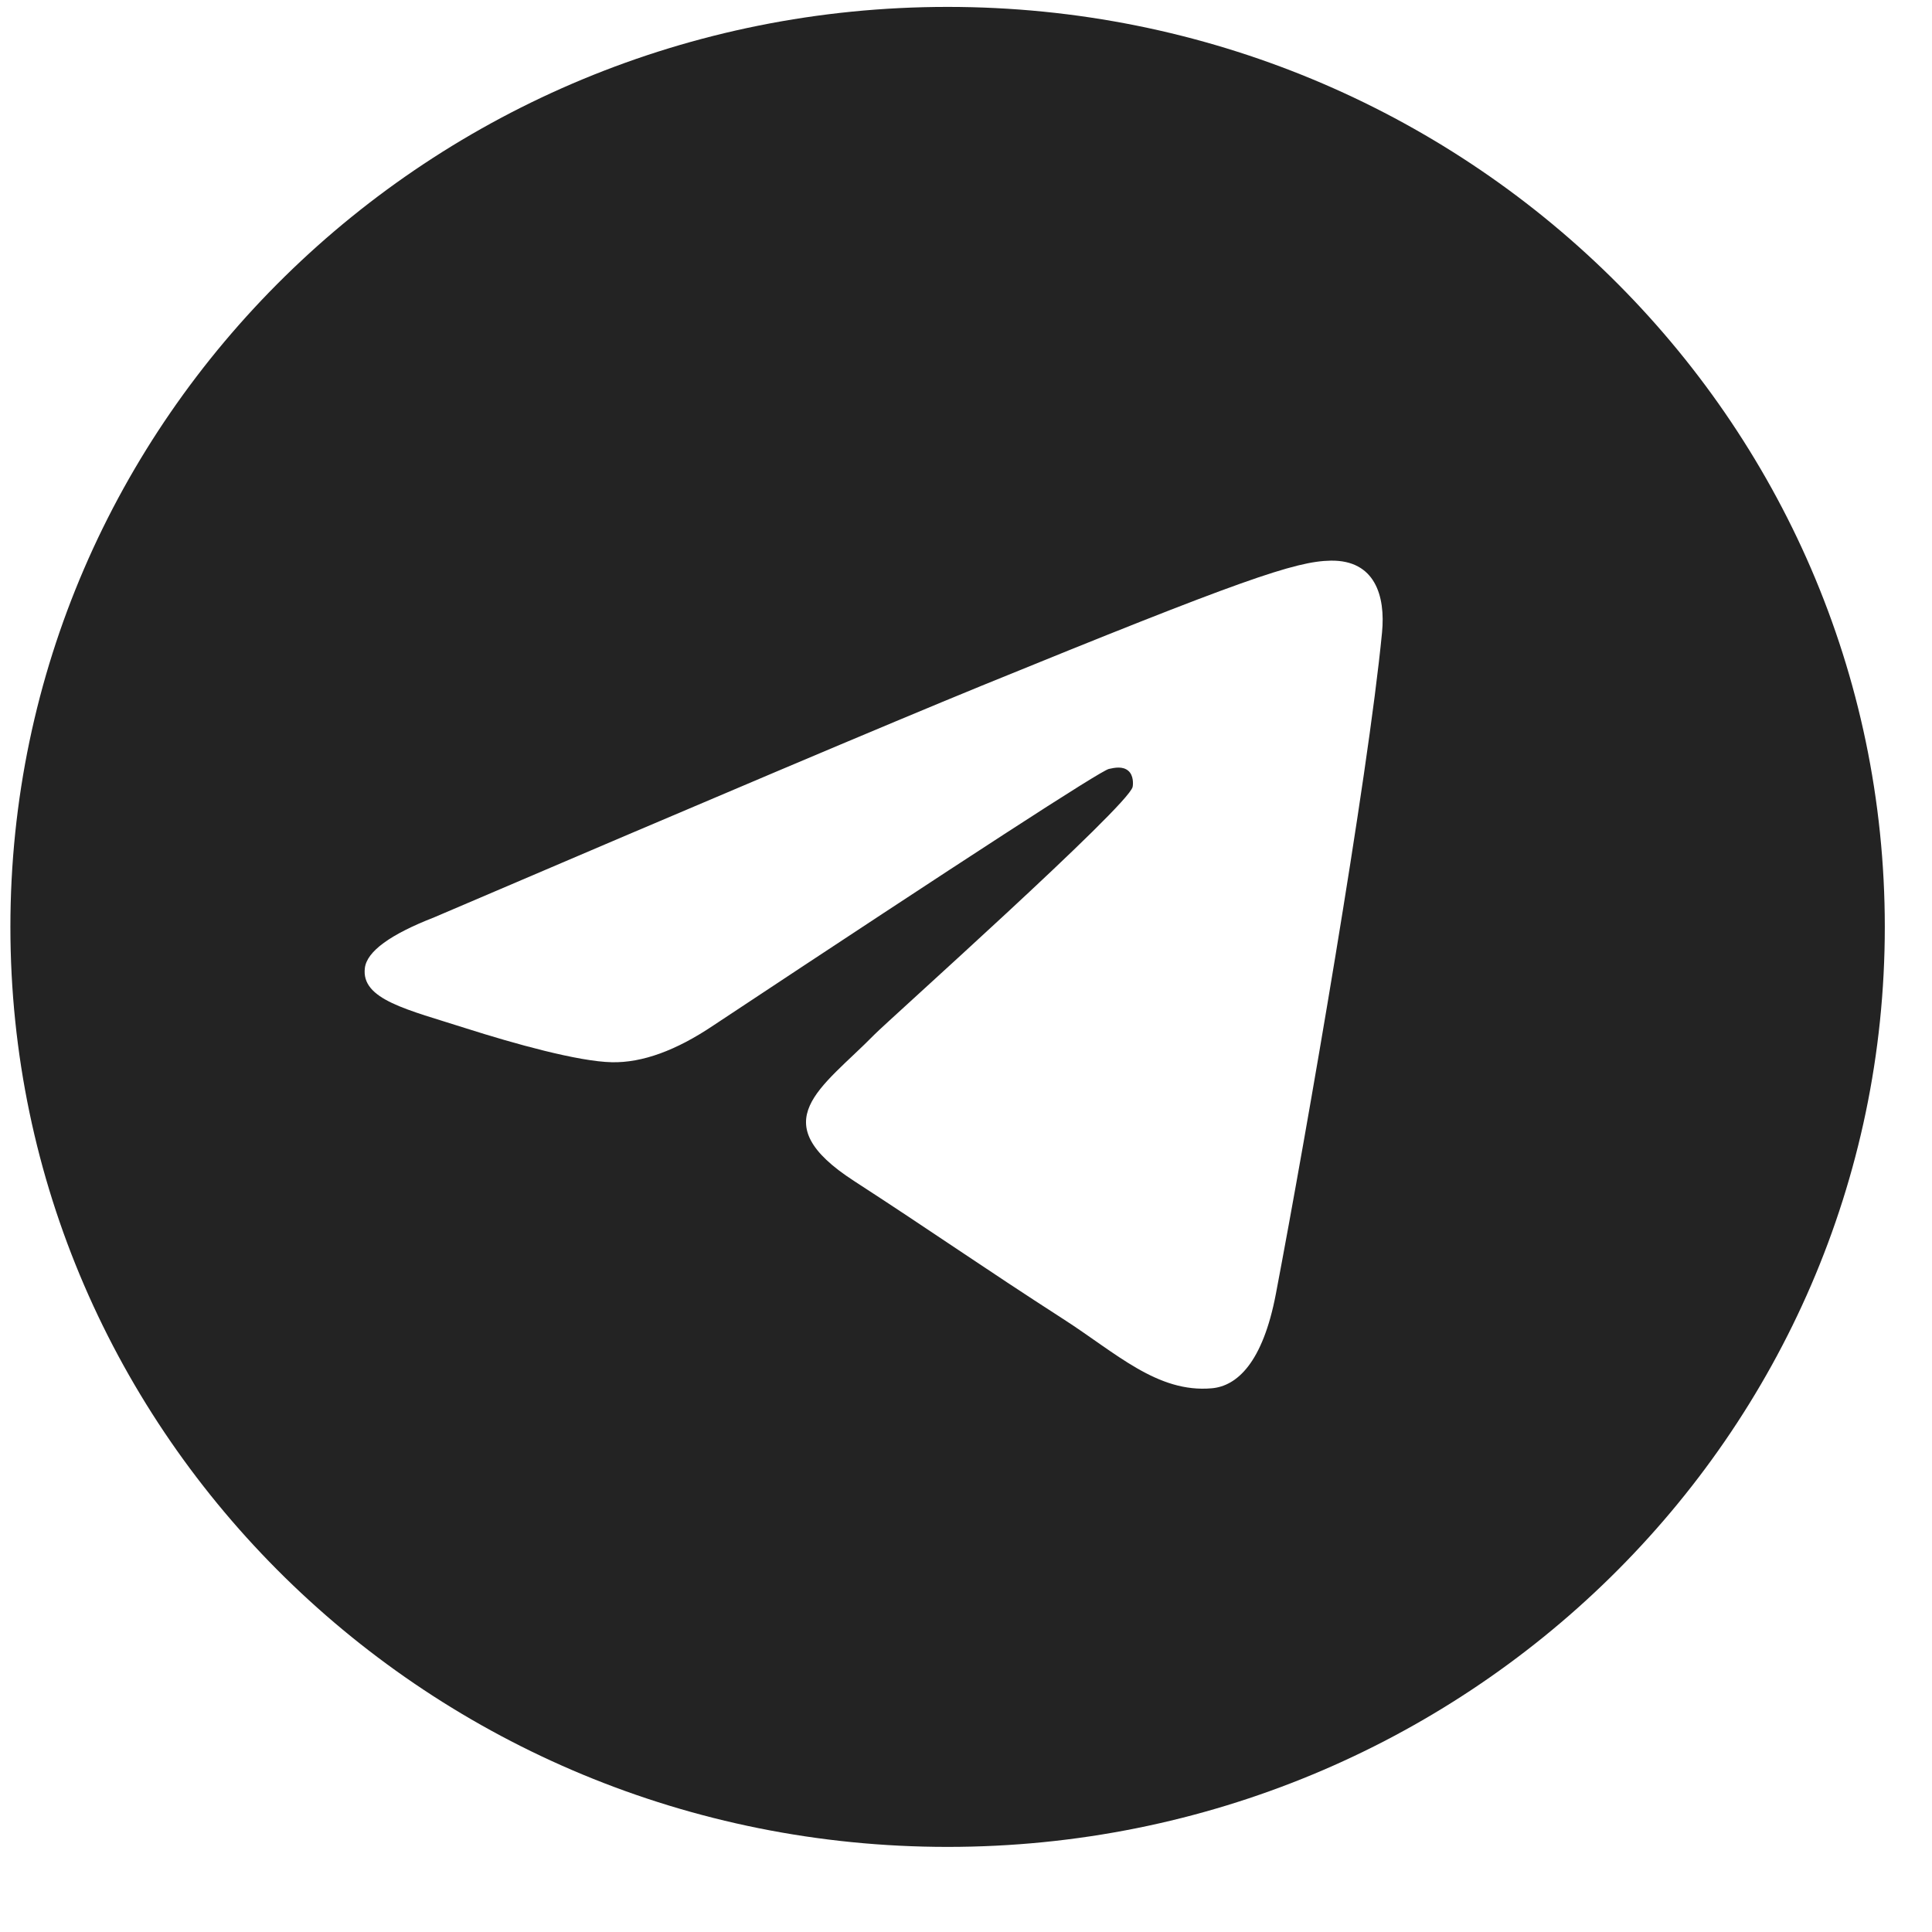 <svg width="21" height="21" viewBox="0 0 21 21" fill="none" xmlns="http://www.w3.org/2000/svg">
<path fill-rule="evenodd" clip-rule="evenodd" d="M10.3 0.075C4.674 0.075 0.113 4.553 0.113 10.075C0.113 15.598 4.674 20.075 10.3 20.075C15.926 20.075 20.487 15.598 20.487 10.075C20.487 4.553 15.926 0.075 10.3 0.075ZM15.022 6.876C14.869 8.457 14.205 12.294 13.868 14.065C13.725 14.815 13.444 15.066 13.172 15.09C12.58 15.143 12.131 14.706 11.558 14.338C10.662 13.761 10.155 13.402 9.285 12.838C8.279 12.188 8.931 11.83 9.504 11.246C9.654 11.093 12.26 8.765 12.311 8.554C12.317 8.528 12.324 8.429 12.264 8.378C12.203 8.326 12.116 8.344 12.053 8.358C11.963 8.378 10.531 9.307 7.756 11.145C7.349 11.419 6.981 11.553 6.651 11.546C6.287 11.539 5.588 11.344 5.067 11.178C4.43 10.974 3.922 10.866 3.966 10.521C3.989 10.341 4.241 10.157 4.724 9.969C7.693 8.699 9.674 7.861 10.664 7.456C13.494 6.301 14.081 6.1 14.465 6.094C14.945 6.087 15.061 6.476 15.022 6.876Z" fill="#232323"/>
</svg>
